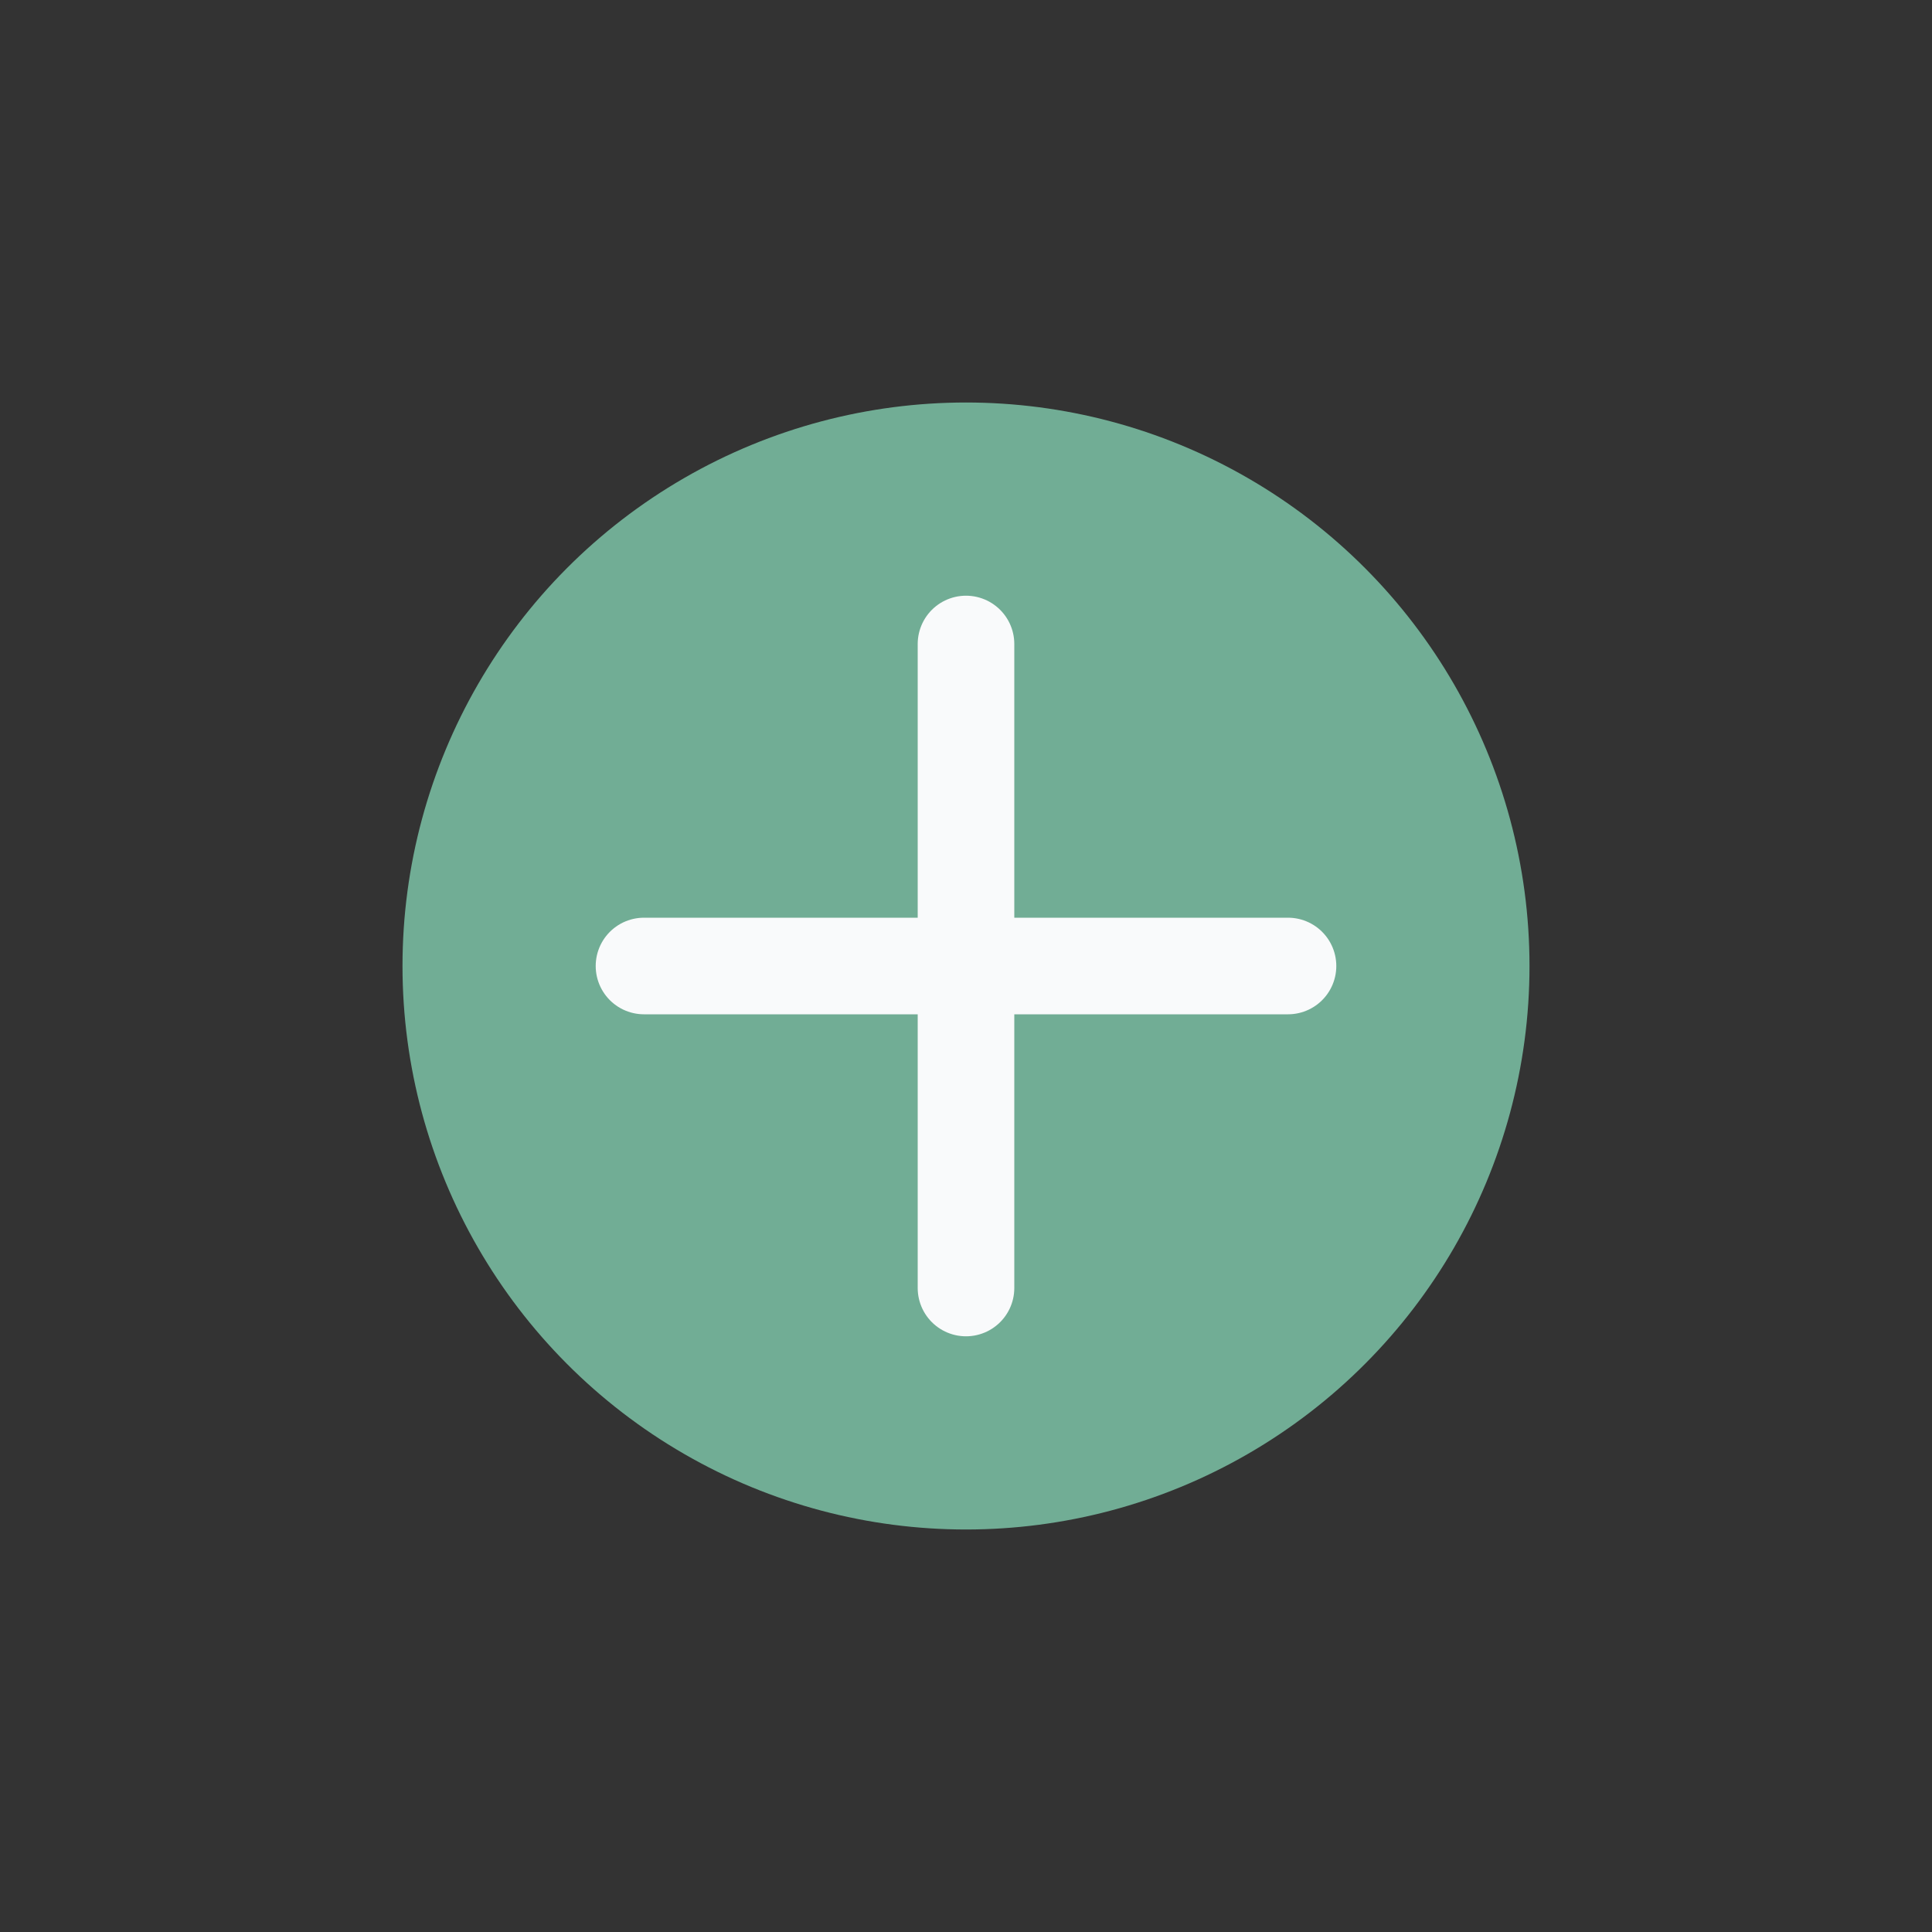 <svg width="120" height="120" viewBox="0 0 120 120" fill="none" xmlns="http://www.w3.org/2000/svg">
  <rect x="0" y="0" width="120" height="120" fill="#333333" stroke="none"/>
  <!-- No exercises - Simple plus sign -->

  <!-- Circle with plus sign -->
  <circle cx="60" cy="60" r="35" fill="#71ad95"/>
  <line x1="60" y1="40" x2="60" y2="80" stroke="#f9fafb" stroke-width="6" stroke-linecap="round"/>
  <line x1="40" y1="60" x2="80" y2="60" stroke="#f9fafb" stroke-width="6" stroke-linecap="round"/>
</svg>
